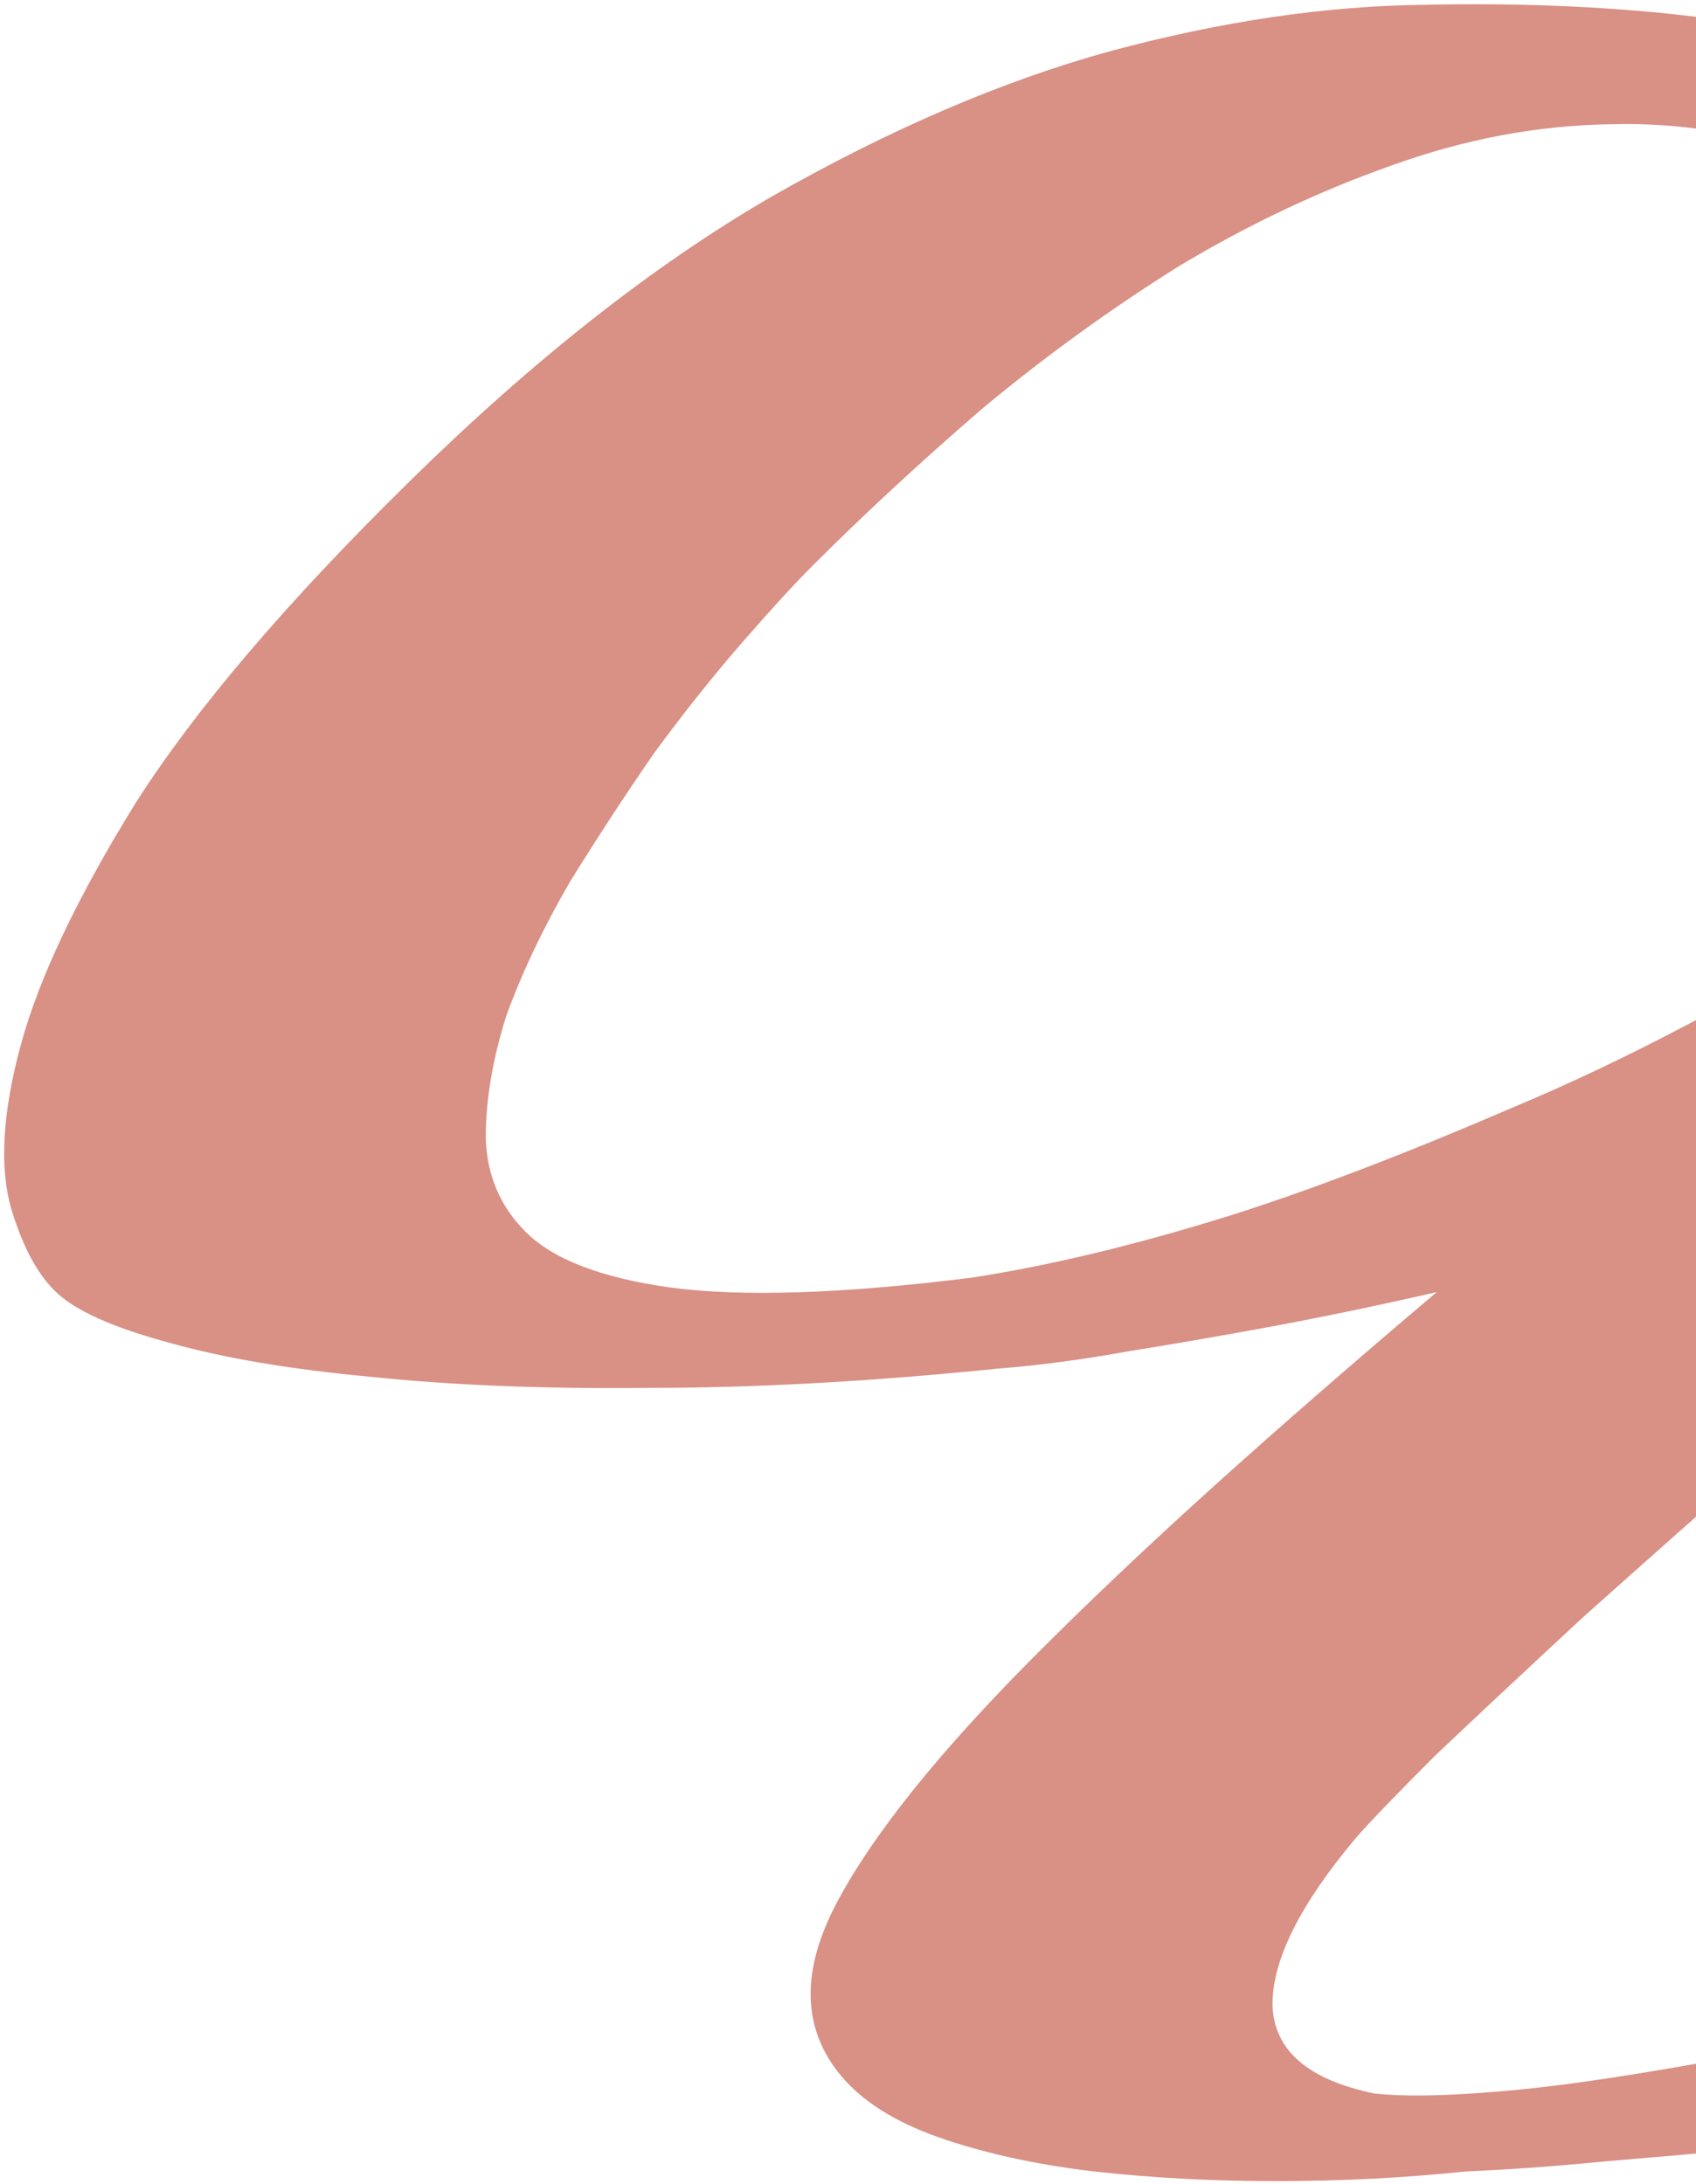 <svg xmlns="http://www.w3.org/2000/svg" width="393" height="506" viewBox="0 0 393 506" fill="none"><path d="M418.141 495.36C412.48 496.592 405.22 497.702 396.361 498.689C387.747 499.429 379.134 500.17 370.52 500.911C360.677 501.898 350.341 502.639 339.512 503.134C325.239 504.615 310.719 505.357 295.954 505.361C281.189 505.366 267.162 504.631 253.873 503.159C241.077 501.686 229.511 499.228 219.177 495.786C208.842 492.343 201.091 487.793 195.925 482.134C186.084 471.309 185.227 457.897 193.352 441.899C201.724 425.655 217.479 405.963 240.618 382.824C252.926 370.516 266.588 357.593 281.603 344.053C296.619 330.514 313.726 315.621 332.926 299.374C318.898 302.577 305.854 305.287 293.795 307.506C281.736 309.724 271.03 311.573 261.679 313.052C250.85 315.023 240.637 316.38 231.039 317.121C202 320.082 175.176 321.566 150.567 321.573C126.204 321.826 104.671 320.971 85.969 319.008C67.512 317.29 52.132 314.71 39.829 311.269C27.771 308.073 19.282 304.507 14.362 300.571C9.441 296.635 5.505 289.746 2.555 279.903C-0.149 270.306 0.593 257.755 4.781 242.25C8.968 226.745 17.833 208.04 31.374 186.134C45.161 164.474 66.332 139.613 94.886 111.551C123.441 83.489 151.255 61.579 178.33 45.821C205.896 30.064 232.231 18.736 257.334 11.839C282.929 4.941 307.17 1.366 330.057 1.113C353.189 0.614 374.599 1.593 394.285 4.048C434.643 9.451 470.447 17.439 501.697 28.012C533.44 38.584 559.644 53.712 580.31 73.393C587.199 79.789 593.595 86.432 599.499 93.321C604.666 99.472 609.832 106.361 614.997 113.988C620.655 121.615 625.329 129.489 629.018 137.609L648.212 139.818C639.844 145.234 628.89 152.989 615.353 163.083C602.061 173.422 587.292 185.239 571.046 198.532C554.801 211.826 537.57 226.104 519.355 241.367C501.14 256.629 482.925 272.138 464.71 287.893C446.987 303.648 429.633 319.033 412.649 334.05C395.911 348.82 380.649 362.359 366.865 374.668C353.326 387.222 341.88 397.93 332.526 406.792C323.418 415.9 317.264 422.3 314.064 425.992C301.263 441.253 294.861 454.052 294.858 464.388C295.101 474.97 302.974 481.858 318.477 485.053C325.121 485.789 334.35 485.663 346.162 484.676C356.252 483.935 369.295 482.208 385.292 479.497C401.781 476.785 422.331 472.473 446.941 466.56L418.141 495.36ZM527.137 133.946C506.719 107.62 489.007 86.954 474 71.946C458.008 55.955 441.523 44.64 424.545 38C407.567 31.36 390.464 28.289 373.238 28.786C356.257 29.037 339.276 32.241 322.294 38.398C305.559 44.309 289.191 52.065 273.193 61.667C257.44 71.515 242.303 82.471 227.78 94.533C213.503 106.842 200.334 119.027 188.272 131.089C184.087 135.273 178.672 141.181 172.025 148.812C165.379 156.443 158.609 164.935 151.716 174.288C145.068 183.887 138.544 193.856 132.143 204.193C125.988 214.777 121.063 225.114 117.369 235.205C114.167 245.296 112.565 254.77 112.562 263.63C112.806 272.243 115.88 279.502 121.784 285.406C128.181 291.803 139.377 296.106 155.372 298.316C171.859 300.526 194.992 299.782 224.77 296.082C242.735 293.37 262.793 288.565 284.943 281.669C303.648 275.757 325.552 267.384 350.656 256.549C376.006 245.96 403.45 231.556 432.986 213.337L527.137 133.946Z" fill="#D99085"></path></svg>